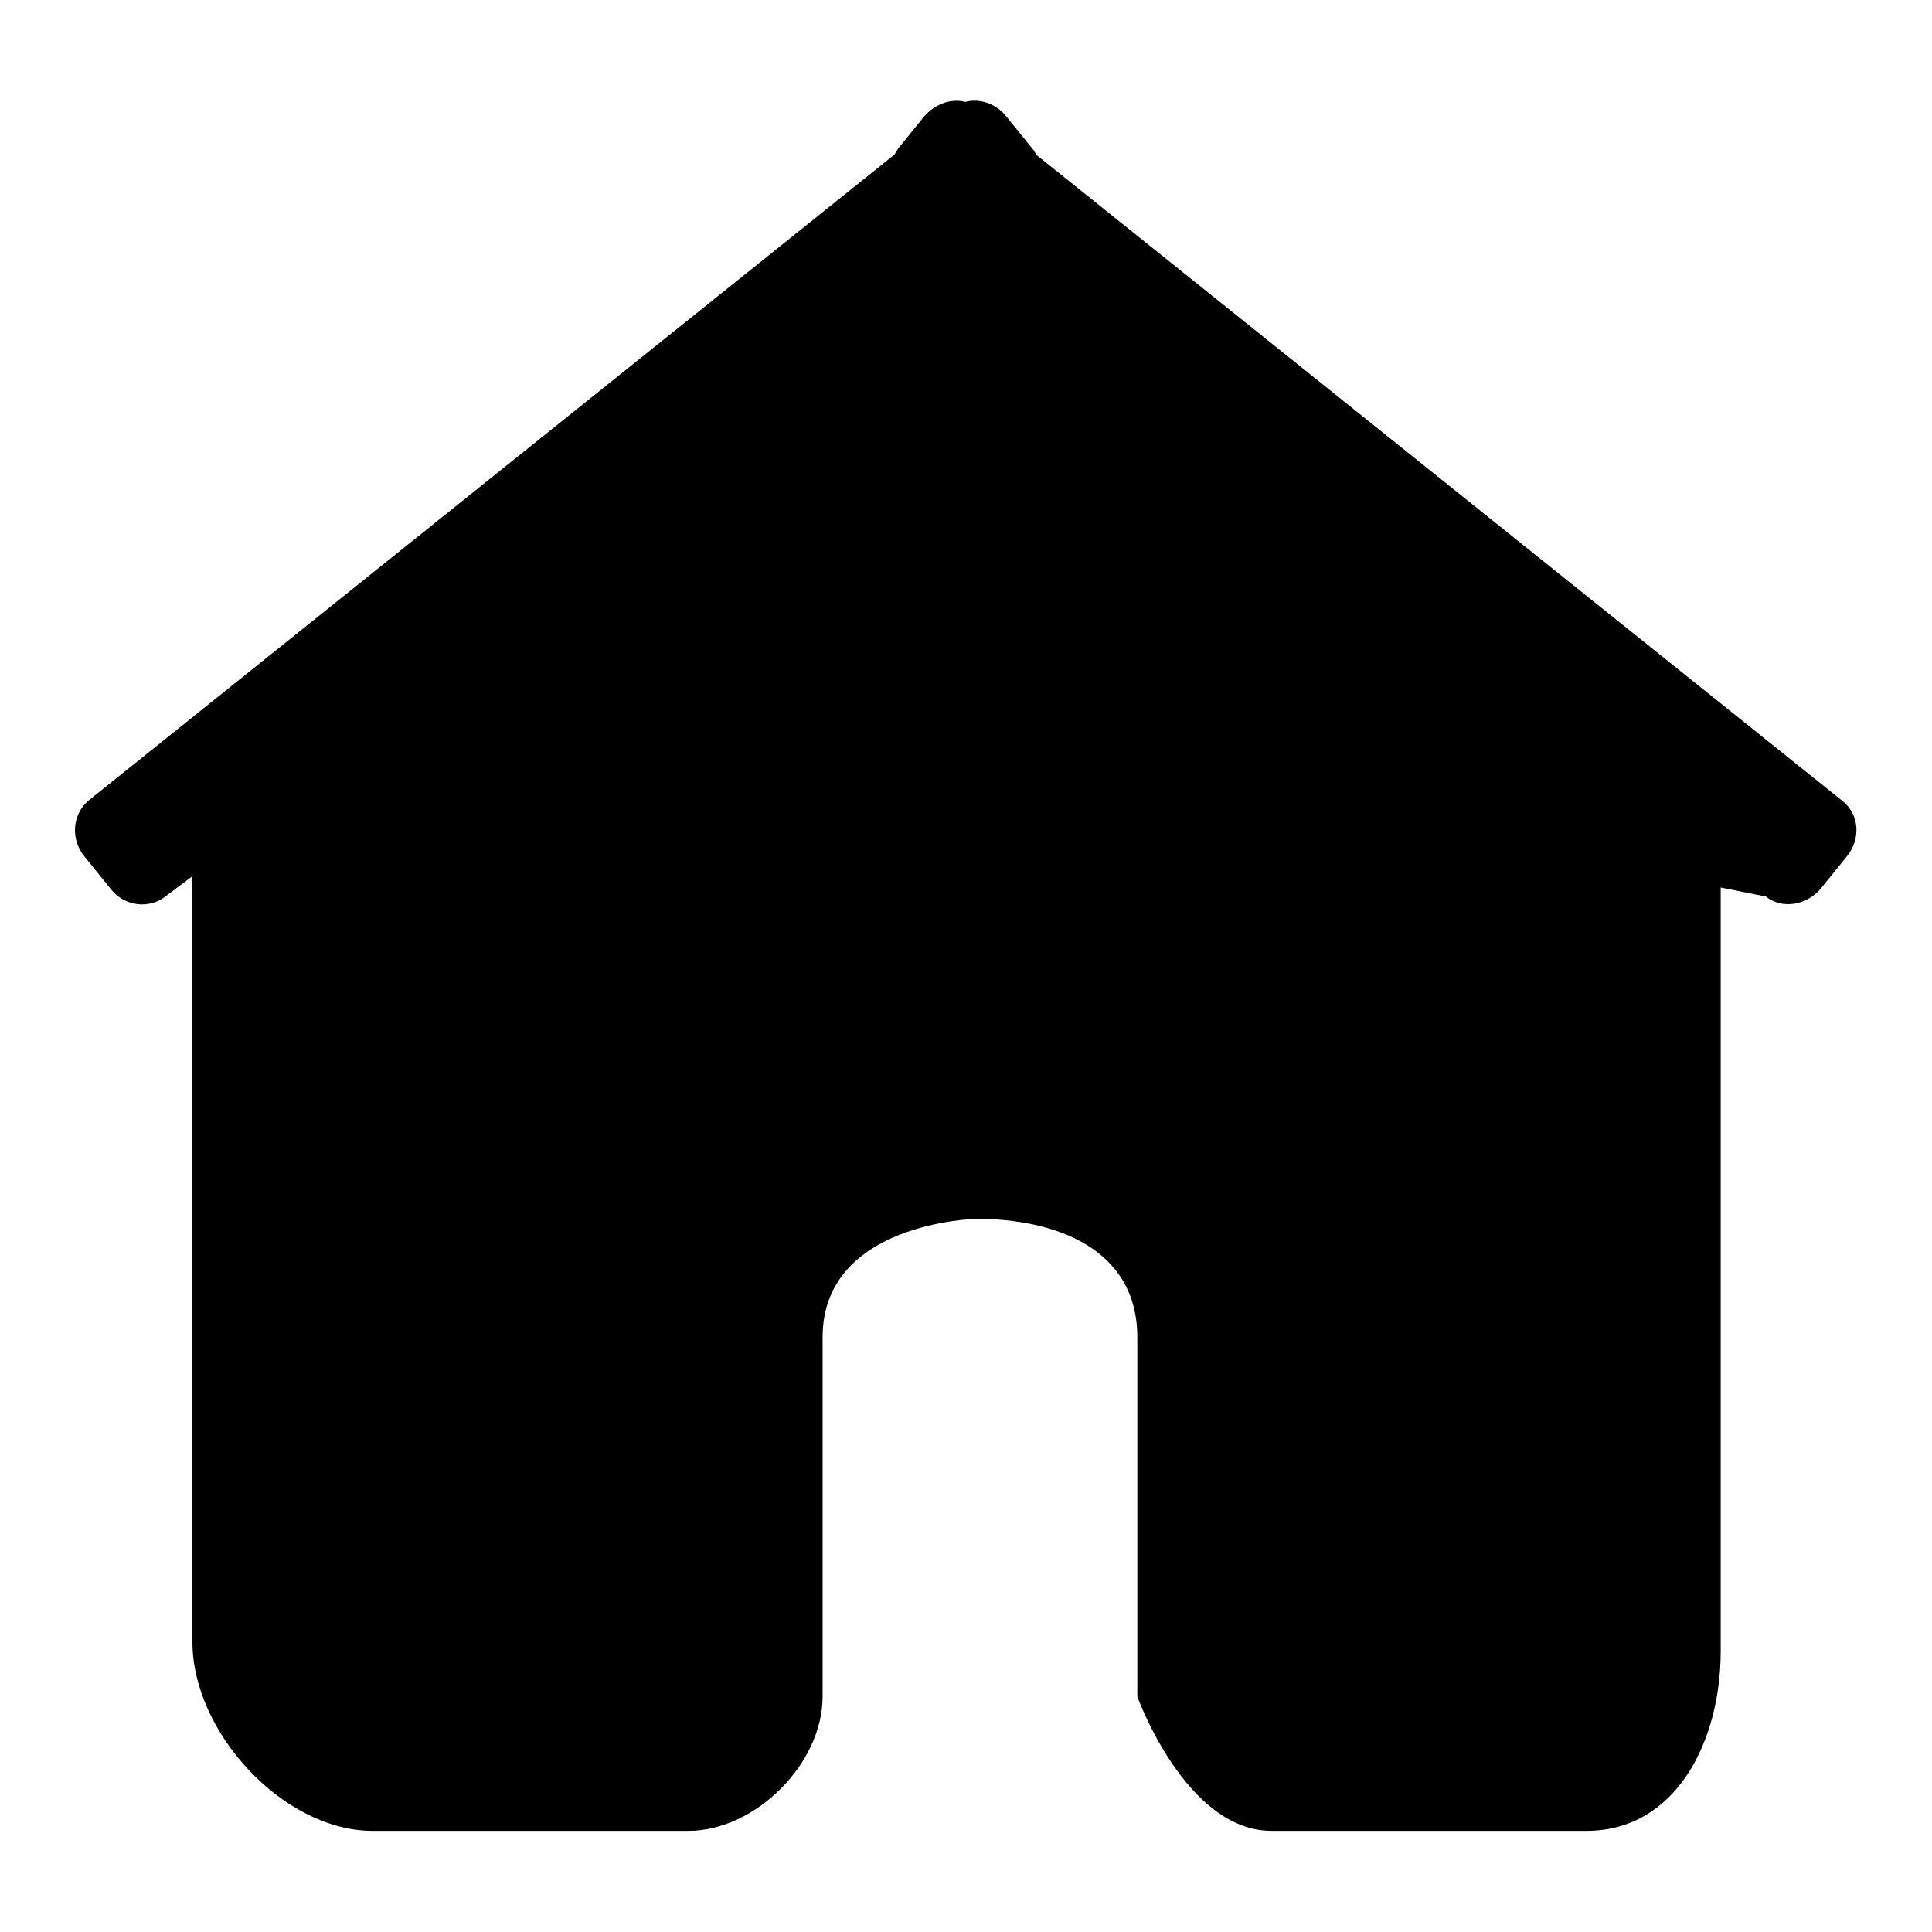 <?xml version="1.0" encoding="utf-8"?>
<!-- Svg Vector Icons : http://www.onlinewebfonts.com/icon -->
<!DOCTYPE svg PUBLIC "-//W3C//DTD SVG 1.1//EN" "http://www.w3.org/Graphics/SVG/1.1/DTD/svg11.dtd">
<svg version="1.1" xmlns="http://www.w3.org/2000/svg" xmlns:xlink="http://www.w3.org/1999/xlink" x="0px" y="0px" viewBox="0 0 256 256" enable-background="new 0 0 256 256" xml:space="preserve">
<g><g><path fill="#000000" d="M244.7,113.5l-3.4,4.2c-1.9,2.3-5.2,2.8-7.3,1.1l-6-1.2c0,41.5,0,101.2,0,101.2c0,11.9-5.9,23.8-17.8,23.8h-41.7c-11.4,0-17.8-17.8-17.8-17.8v-47.6l0,0c0-11.9-11.1-15.7-21.3-15.7c0,0-20.4,0.4-20.4,15.7v47.6l0,0c0,8.9-8.9,17.8-17.8,17.8l0,0H49.4c-11.9,0-23.9-13.1-23.9-25c0,0,0-60,0-101.5l-3.6,2.7c-2.2,1.7-5.5,1.3-7.3-1.1l-3.4-4.2c-1.9-2.3-1.6-5.6,0.5-7.4l106.8-85.6c0.2-0.3,0.4-0.6,0.5-0.8l3.4-4.2c1.4-1.7,3.6-2.5,5.5-2c1.9-0.5,4.1,0.2,5.5,2l3.4,4.2c0.2,0.2,0.4,0.6,0.5,0.8l106.8,85.6C246.4,107.9,246.6,111.2,244.7,113.5z"/></g></g>
</svg>